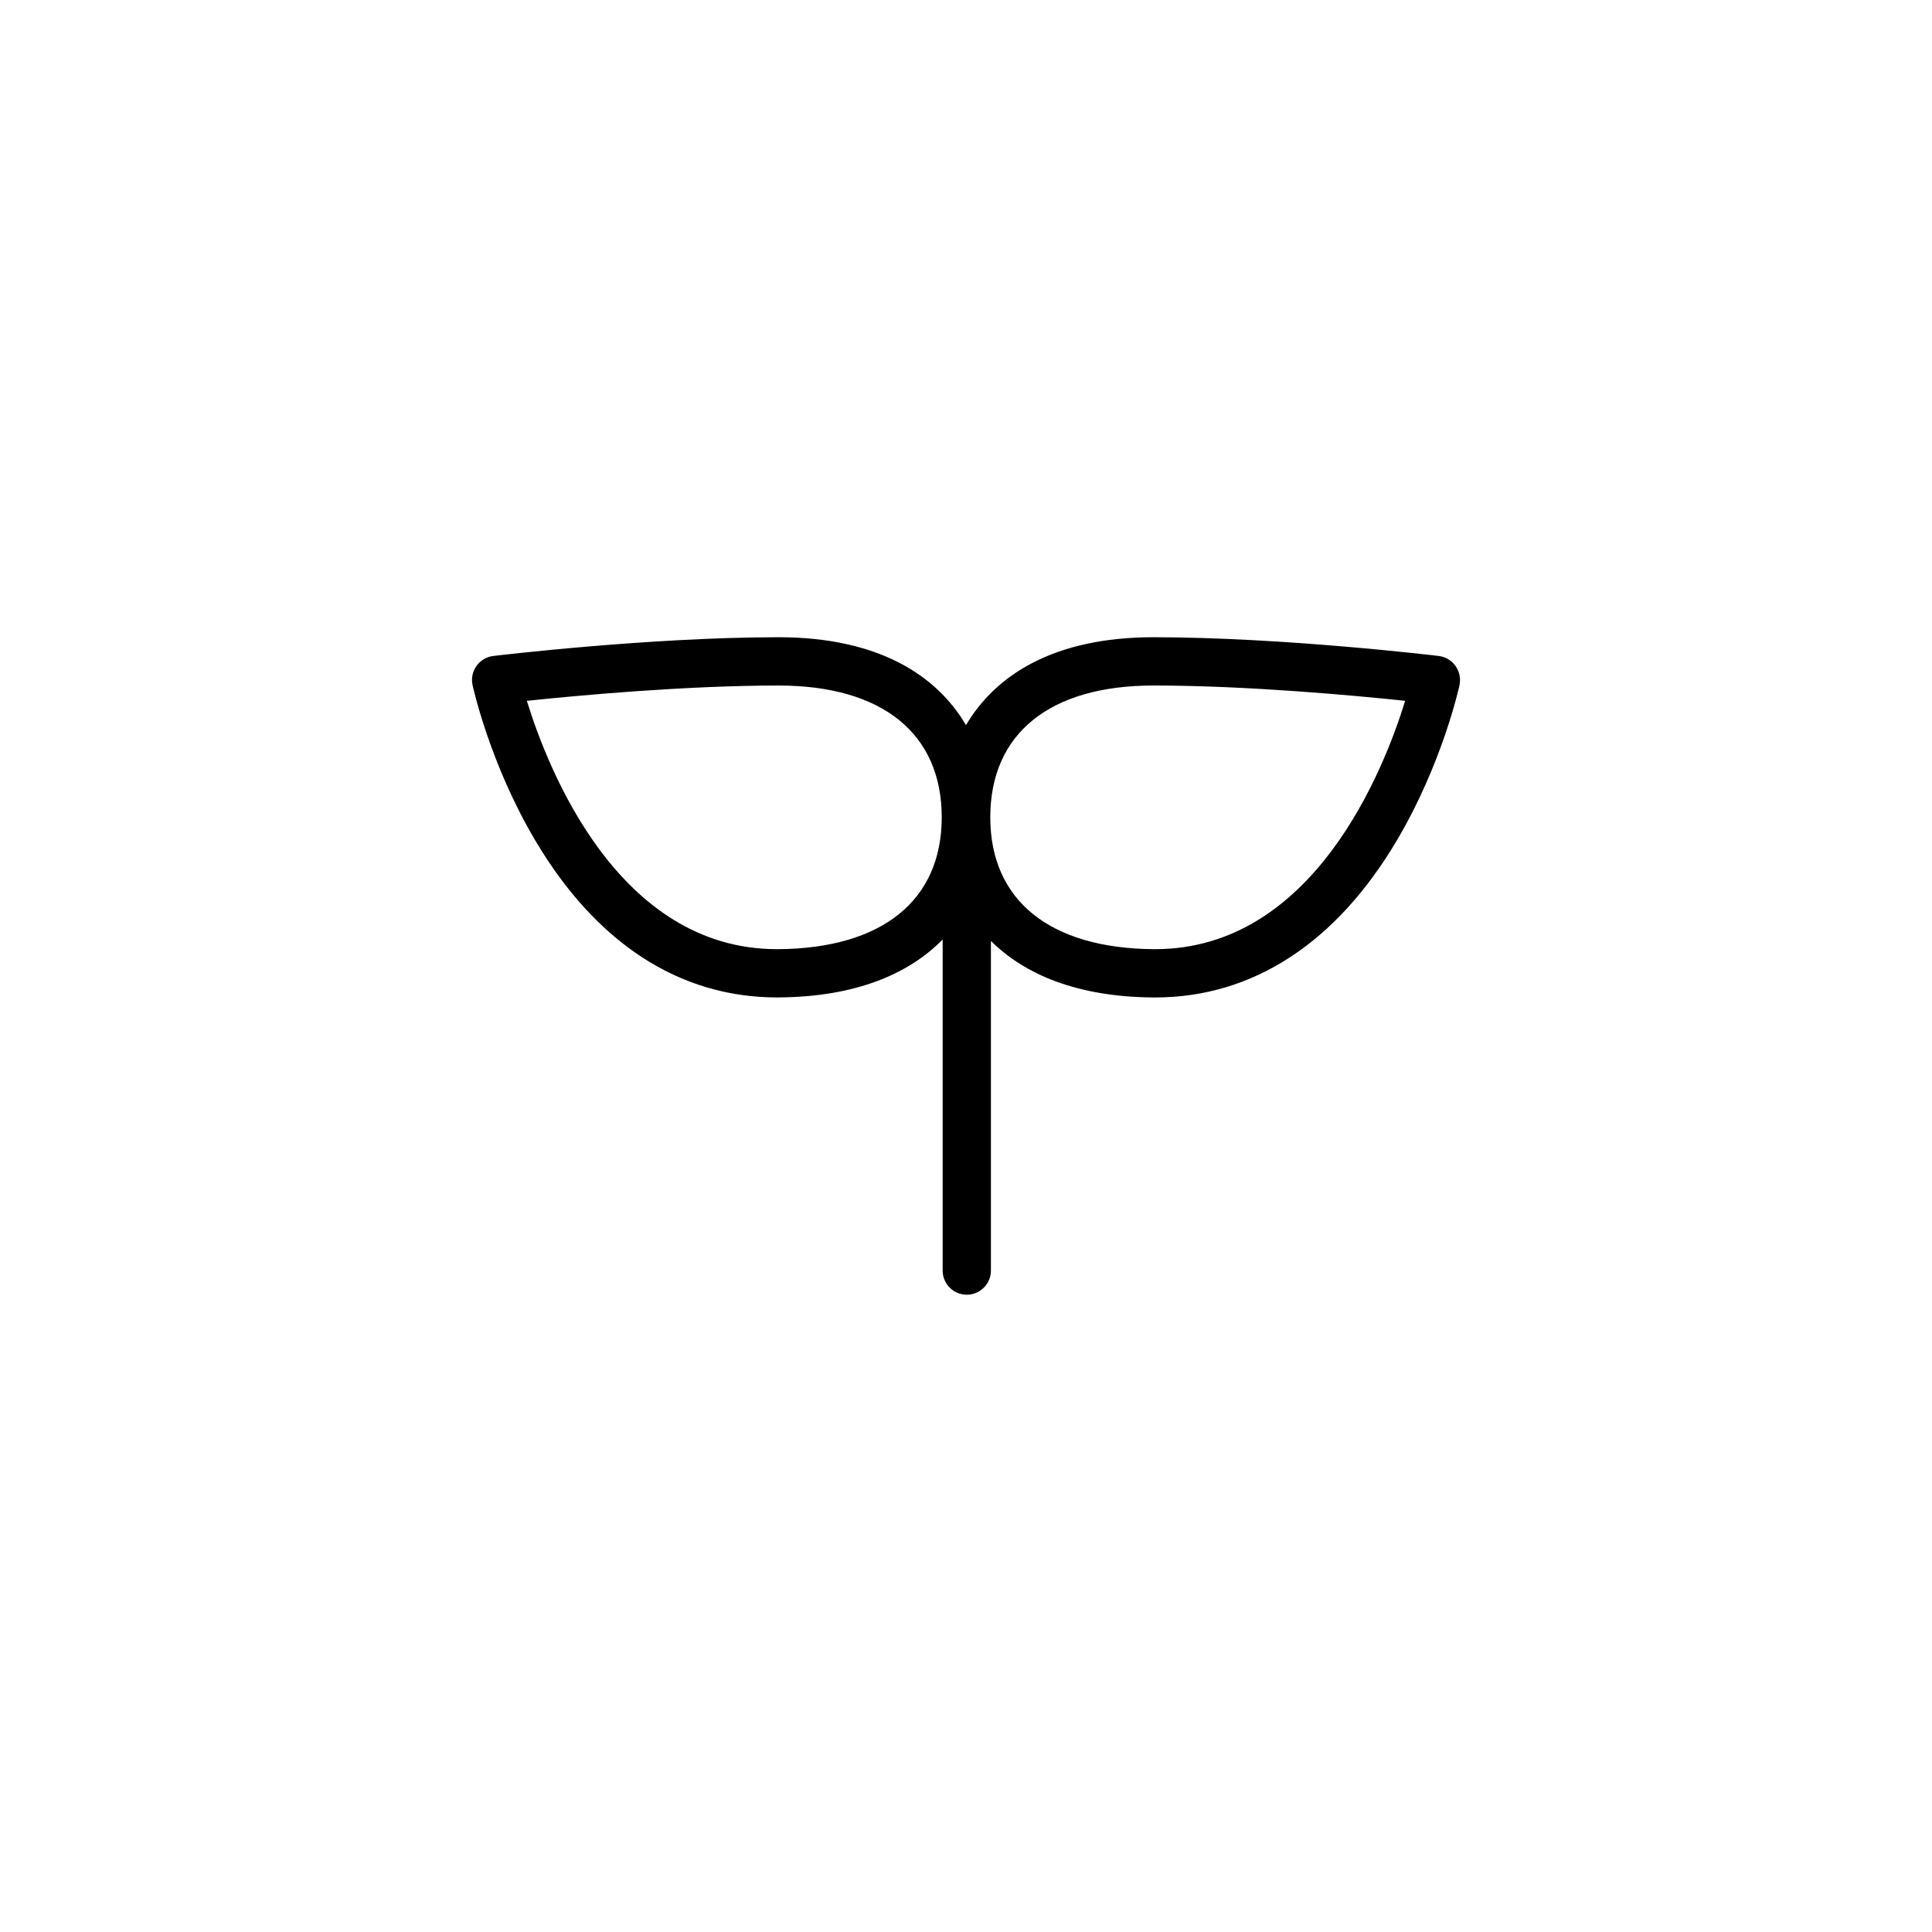 <?xml version="1.0" encoding="UTF-8"?>
<!-- Uploaded to: ICON Repo, www.svgrepo.com, Generator: ICON Repo Mixer Tools -->
<svg fill="#000000" width="800px" height="800px" version="1.1" viewBox="144 144 512 512" xmlns="http://www.w3.org/2000/svg">
 <path d="m529.73 320.49c-1.043-1.465-2.656-2.43-4.438-2.648-0.414-0.051-41.277-4.969-75.641-4.969-26.352 0-41.859 10.047-49.652 23.301-7.785-13.266-23.301-23.301-49.652-23.301-34.363 0-75.227 4.922-75.641 4.969-1.781 0.215-3.394 1.18-4.438 2.648-1.043 1.465-1.418 3.305-1.031 5.066 0.188 0.836 4.594 20.781 16.461 40.914 16.137 27.395 38.316 41.859 64.188 41.859h0.523c20.594-0.156 34.566-6.348 43.406-15.352v87.742c0 3.531 2.863 6.394 6.394 6.394s6.394-2.863 6.394-6.394v-87.359c8.855 8.797 22.711 14.82 43.012 14.977h0.523c25.859 0 48.051-14.465 64.188-41.859 11.867-20.141 16.277-40.078 16.461-40.914 0.355-1.77-0.016-3.609-1.059-5.074zm-179.43 75.047h-0.414c-42.027 0-60.684-47.676-66.262-65.809 13.188-1.387 41.762-4.055 66.727-4.055 27.465 0 43.219 12.734 43.219 34.934-0.004 21.992-15.766 34.727-43.27 34.93zm99.816 0h-0.414c-27.492-0.207-43.266-12.941-43.266-34.934 0-22.199 15.754-34.934 43.219-34.934 24.965 0 53.531 2.668 66.727 4.055-5.582 18.148-24.238 65.812-66.266 65.812z"/>
</svg>